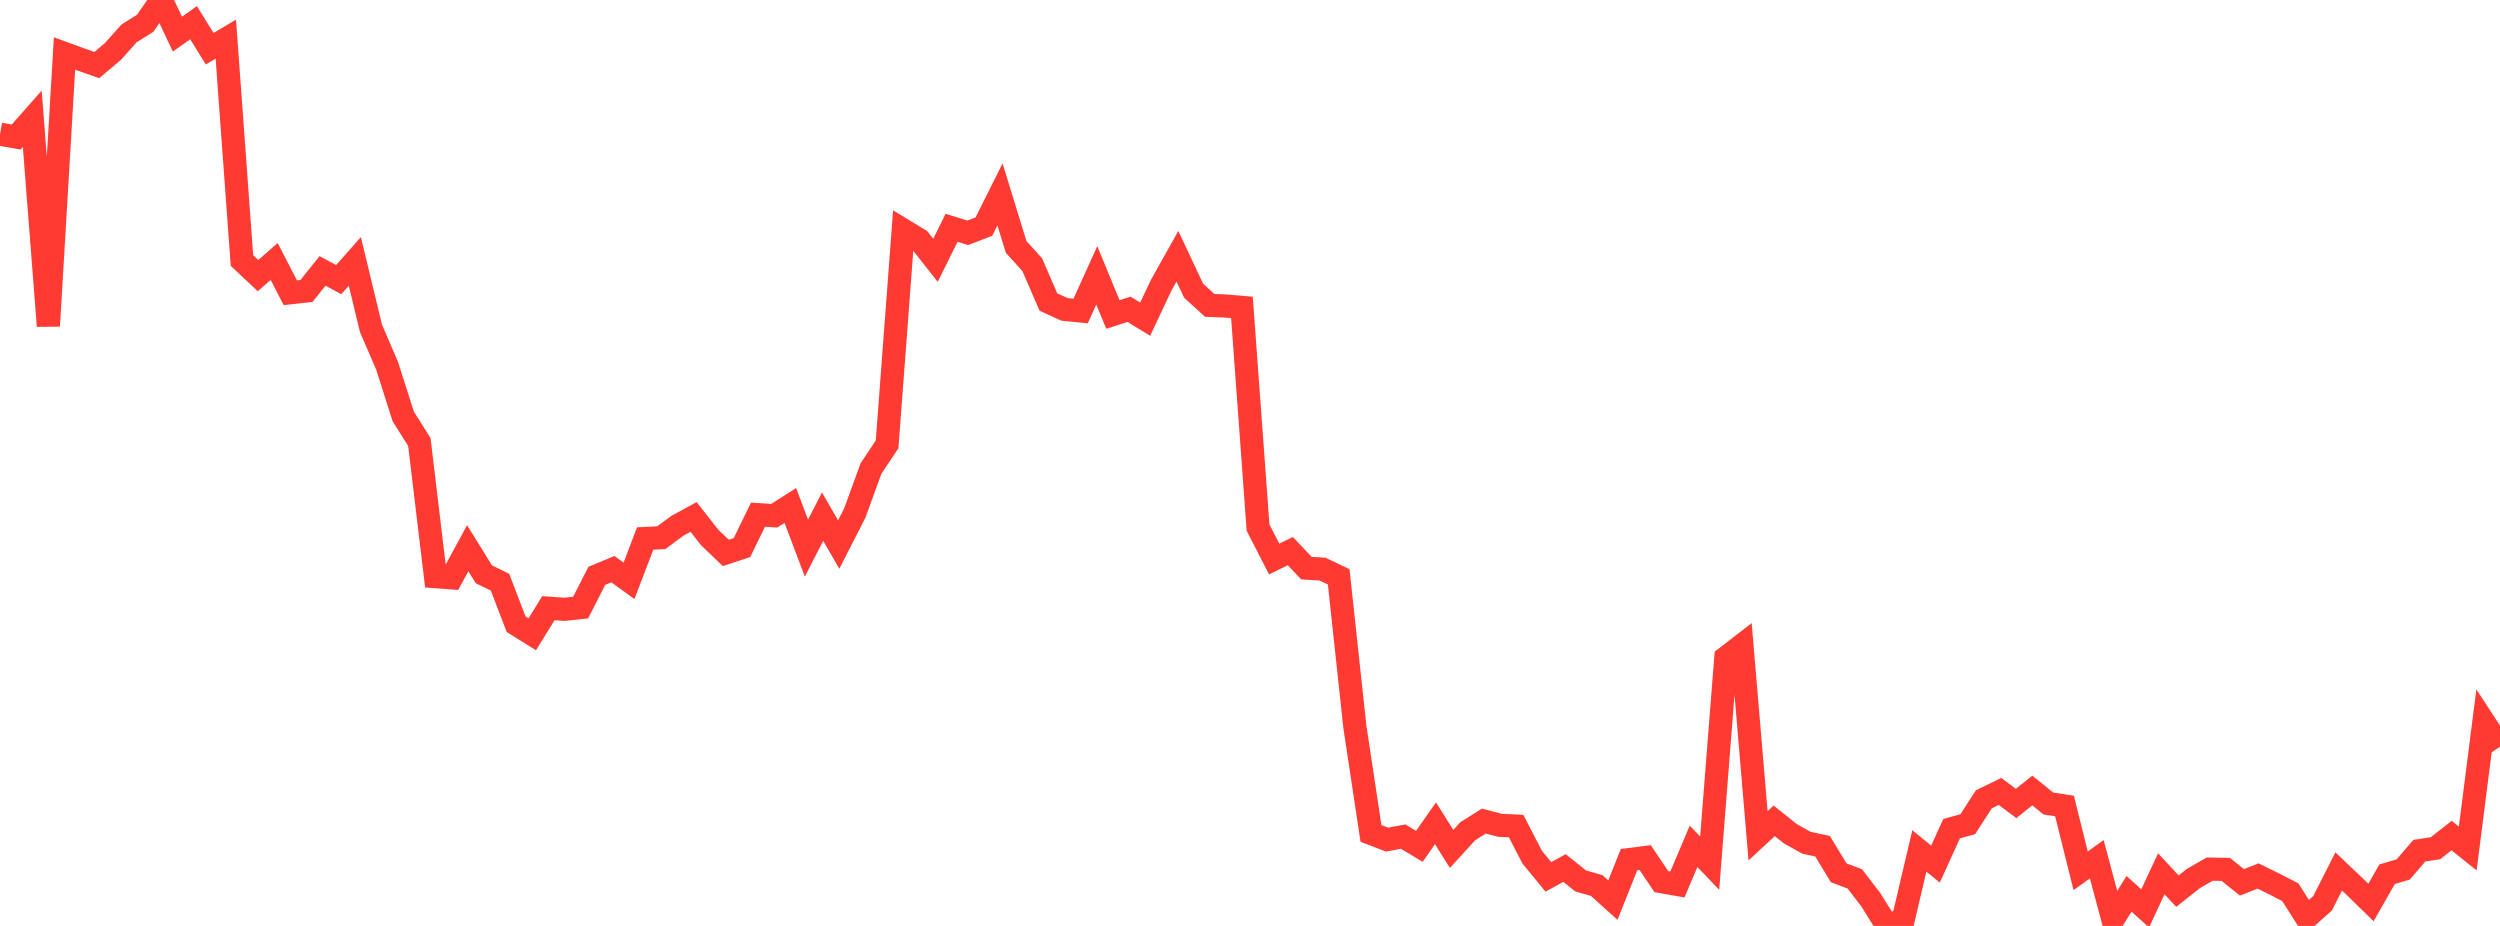 <?xml version="1.0" standalone="no"?>
<!DOCTYPE svg PUBLIC "-//W3C//DTD SVG 1.1//EN" "http://www.w3.org/Graphics/SVG/1.1/DTD/svg11.dtd">

<svg width="135" height="50" viewBox="0 0 135 50" preserveAspectRatio="none" 
  xmlns="http://www.w3.org/2000/svg"
  xmlns:xlink="http://www.w3.org/1999/xlink">


<polyline points="0.0, 7.247 0.871, 7.401 1.742, 6.414 2.613, 17.603 3.484, 2.889 4.355, 3.206 5.226, 3.514 6.097, 2.781 6.968, 1.805 7.839, 1.257 8.71, 0.0 9.581, 1.843 10.452, 1.225 11.323, 2.631 12.194, 2.113 13.065, 14.066 13.935, 14.884 14.806, 14.12 15.677, 15.809 16.548, 15.712 17.419, 14.628 18.29, 15.101 19.161, 14.116 20.032, 17.728 20.903, 19.75 21.774, 22.486 22.645, 23.868 23.516, 31.139 24.387, 31.205 25.258, 29.605 26.129, 31.013 27.0, 31.438 27.871, 33.71 28.742, 34.251 29.613, 32.842 30.484, 32.903 31.355, 32.81 32.226, 31.097 33.097, 30.734 33.968, 31.365 34.839, 29.079 35.71, 29.036 36.581, 28.39 37.452, 27.915 38.323, 29.024 39.194, 29.858 40.065, 29.57 40.935, 27.79 41.806, 27.85 42.677, 27.294 43.548, 29.599 44.419, 27.898 45.29, 29.405 46.161, 27.699 47.032, 25.304 47.903, 23.995 48.774, 12.422 49.645, 12.952 50.516, 14.056 51.387, 12.3 52.258, 12.572 53.129, 12.238 54.0, 10.498 54.871, 13.332 55.742, 14.295 56.613, 16.31 57.484, 16.708 58.355, 16.794 59.226, 14.868 60.097, 16.983 60.968, 16.702 61.839, 17.236 62.71, 15.392 63.581, 13.837 64.452, 15.694 65.323, 16.49 66.194, 16.527 67.065, 16.6 67.935, 28.495 68.806, 30.187 69.677, 29.761 70.548, 30.679 71.419, 30.733 72.29, 31.15 73.161, 39.233 74.032, 45.004 74.903, 45.34 75.774, 45.178 76.645, 45.703 77.516, 44.459 78.387, 45.841 79.258, 44.888 80.129, 44.337 81.0, 44.568 81.871, 44.608 82.742, 46.293 83.613, 47.352 84.484, 46.874 85.355, 47.569 86.226, 47.822 87.097, 48.607 87.968, 46.418 88.839, 46.307 89.71, 47.606 90.581, 47.761 91.452, 45.701 92.323, 46.609 93.194, 35.515 94.065, 34.843 94.935, 45.134 95.806, 44.325 96.677, 45.022 97.548, 45.508 98.419, 45.696 99.29, 47.133 100.161, 47.46 101.032, 48.598 101.903, 50.0 102.774, 49.656 103.645, 45.949 104.516, 46.662 105.387, 44.748 106.258, 44.508 107.129, 43.162 108.0, 42.737 108.871, 43.388 109.742, 42.687 110.613, 43.39 111.484, 43.524 112.355, 47.022 113.226, 46.398 114.097, 49.659 114.968, 48.267 115.839, 49.052 116.71, 47.184 117.581, 48.123 118.452, 47.433 119.323, 46.933 120.194, 46.948 121.065, 47.648 121.935, 47.303 122.806, 47.731 123.677, 48.18 124.548, 49.548 125.419, 48.778 126.29, 47.059 127.161, 47.885 128.032, 48.735 128.903, 47.209 129.774, 46.95 130.645, 45.937 131.516, 45.804 132.387, 45.122 133.258, 45.818 134.129, 38.991 135.0, 40.326" fill="none" stroke="#ff3a33" stroke-width="1.25"/>

</svg>